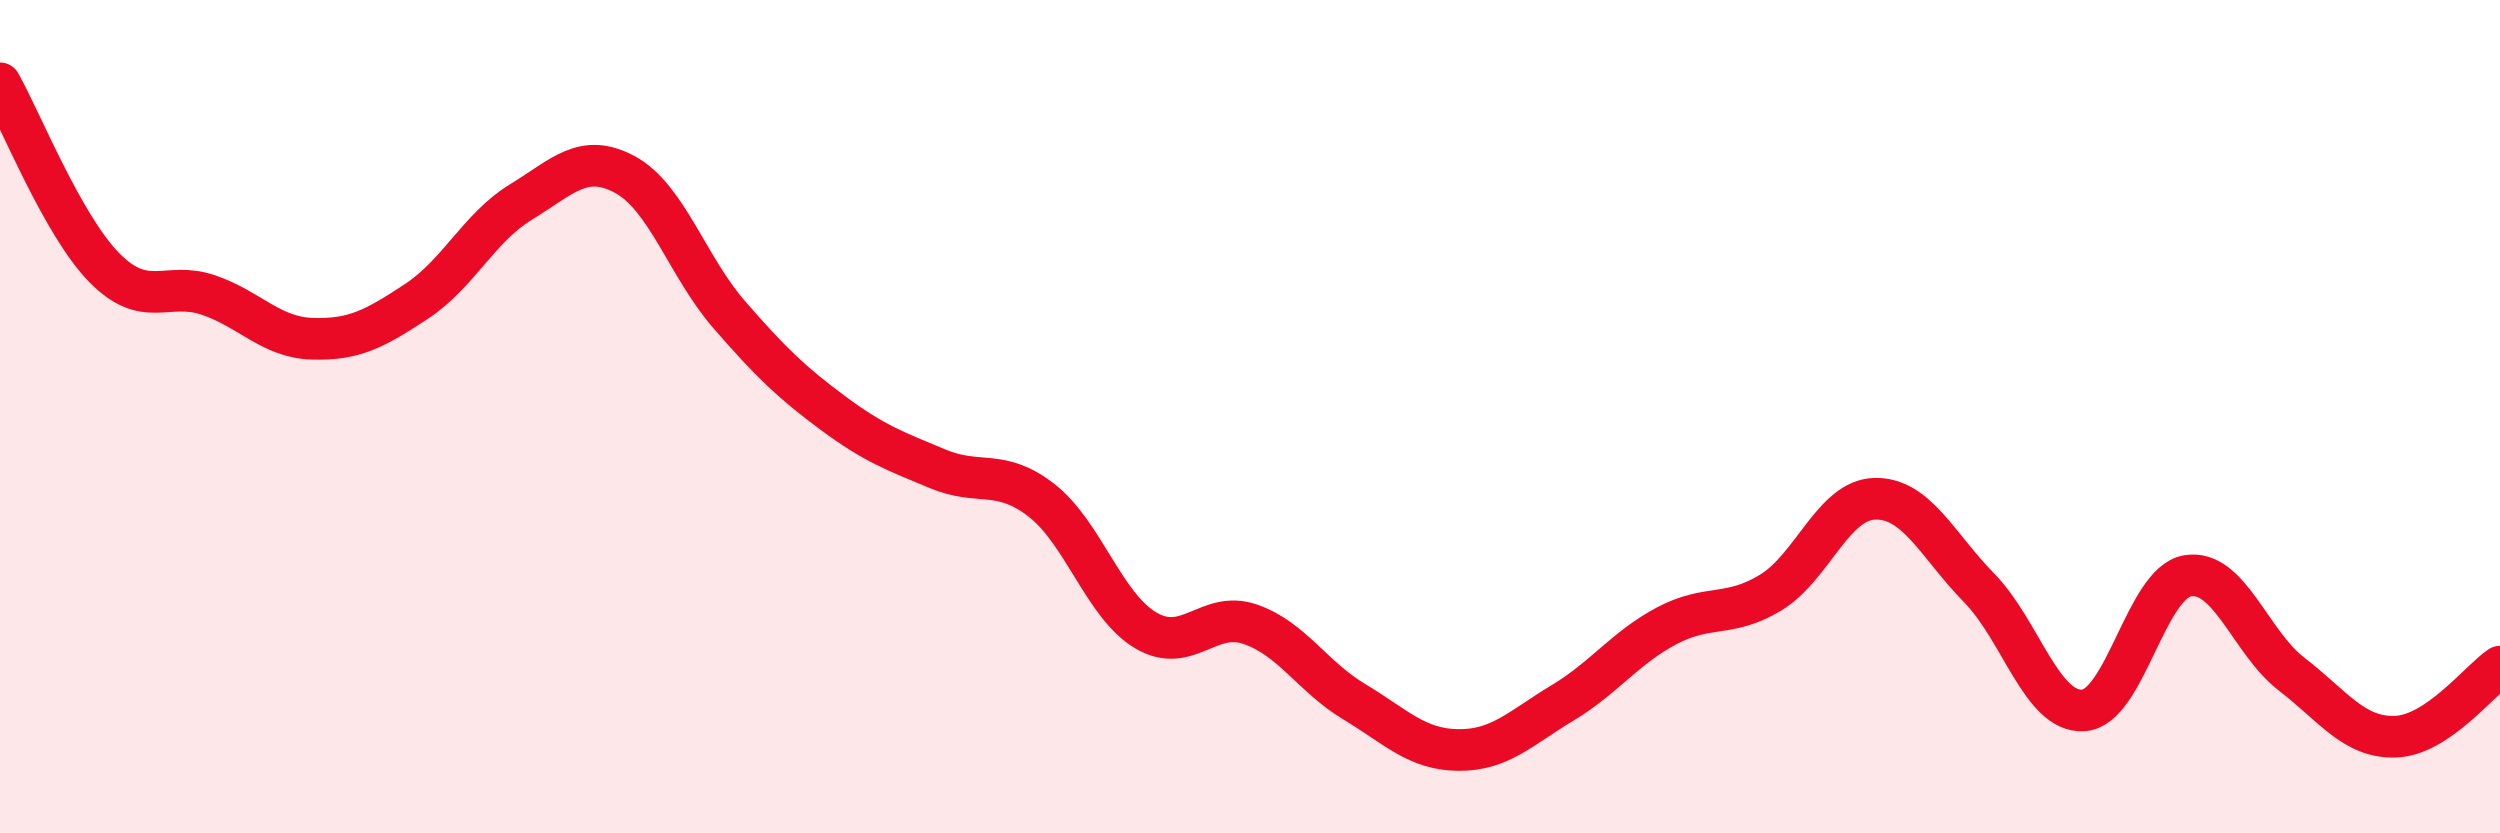 
    <svg width="60" height="20" viewBox="0 0 60 20" xmlns="http://www.w3.org/2000/svg">
      <path
        d="M 0,2 C 0.5,2.88 1.5,5.4 2.5,6.42 C 3.5,7.44 4,6.74 5,7.08 C 6,7.42 6.5,8.1 7.5,8.13 C 8.5,8.16 9,7.89 10,7.23 C 11,6.57 11.5,5.46 12.5,4.85 C 13.5,4.24 14,3.65 15,4.19 C 16,4.73 16.5,6.4 17.5,7.55 C 18.5,8.7 19,9.18 20,9.92 C 21,10.66 21.5,10.83 22.5,11.25 C 23.5,11.67 24,11.23 25,12.01 C 26,12.79 26.5,14.54 27.5,15.13 C 28.5,15.72 29,14.64 30,14.98 C 31,15.32 31.5,16.24 32.5,16.84 C 33.5,17.44 34,17.99 35,18 C 36,18.01 36.5,17.47 37.5,16.87 C 38.5,16.27 39,15.55 40,15.02 C 41,14.49 41.5,14.83 42.5,14.22 C 43.5,13.61 44,11.99 45,11.97 C 46,11.95 46.5,13.09 47.5,14.11 C 48.5,15.13 49,17.11 50,17.05 C 51,16.99 51.5,13.99 52.5,13.82 C 53.5,13.65 54,15.41 55,16.18 C 56,16.95 56.5,17.72 57.5,17.68 C 58.5,17.64 59.5,16.34 60,16L60 20L0 20Z"
        fill="#EB0A25"
        opacity="0.1"
        stroke-linecap="round"
        stroke-linejoin="round"
      />
      <path
        d="M 0,2 C 0.5,2.88 1.5,5.4 2.5,6.42 C 3.5,7.44 4,6.74 5,7.08 C 6,7.42 6.5,8.1 7.5,8.13 C 8.5,8.16 9,7.89 10,7.23 C 11,6.57 11.5,5.46 12.5,4.85 C 13.5,4.24 14,3.65 15,4.19 C 16,4.73 16.5,6.4 17.5,7.55 C 18.5,8.7 19,9.18 20,9.92 C 21,10.66 21.5,10.83 22.5,11.25 C 23.5,11.67 24,11.23 25,12.01 C 26,12.79 26.5,14.54 27.5,15.13 C 28.5,15.72 29,14.64 30,14.98 C 31,15.32 31.5,16.24 32.5,16.84 C 33.5,17.44 34,17.99 35,18 C 36,18.01 36.5,17.47 37.5,16.87 C 38.5,16.27 39,15.55 40,15.02 C 41,14.49 41.5,14.83 42.5,14.22 C 43.5,13.61 44,11.99 45,11.97 C 46,11.95 46.5,13.09 47.5,14.11 C 48.5,15.13 49,17.11 50,17.05 C 51,16.99 51.5,13.99 52.5,13.82 C 53.5,13.65 54,15.41 55,16.18 C 56,16.95 56.5,17.72 57.5,17.68 C 58.5,17.64 59.5,16.34 60,16"
        stroke="#EB0A25"
        stroke-width="1"
        fill="none"
        stroke-linecap="round"
        stroke-linejoin="round"
      />
    </svg>
  